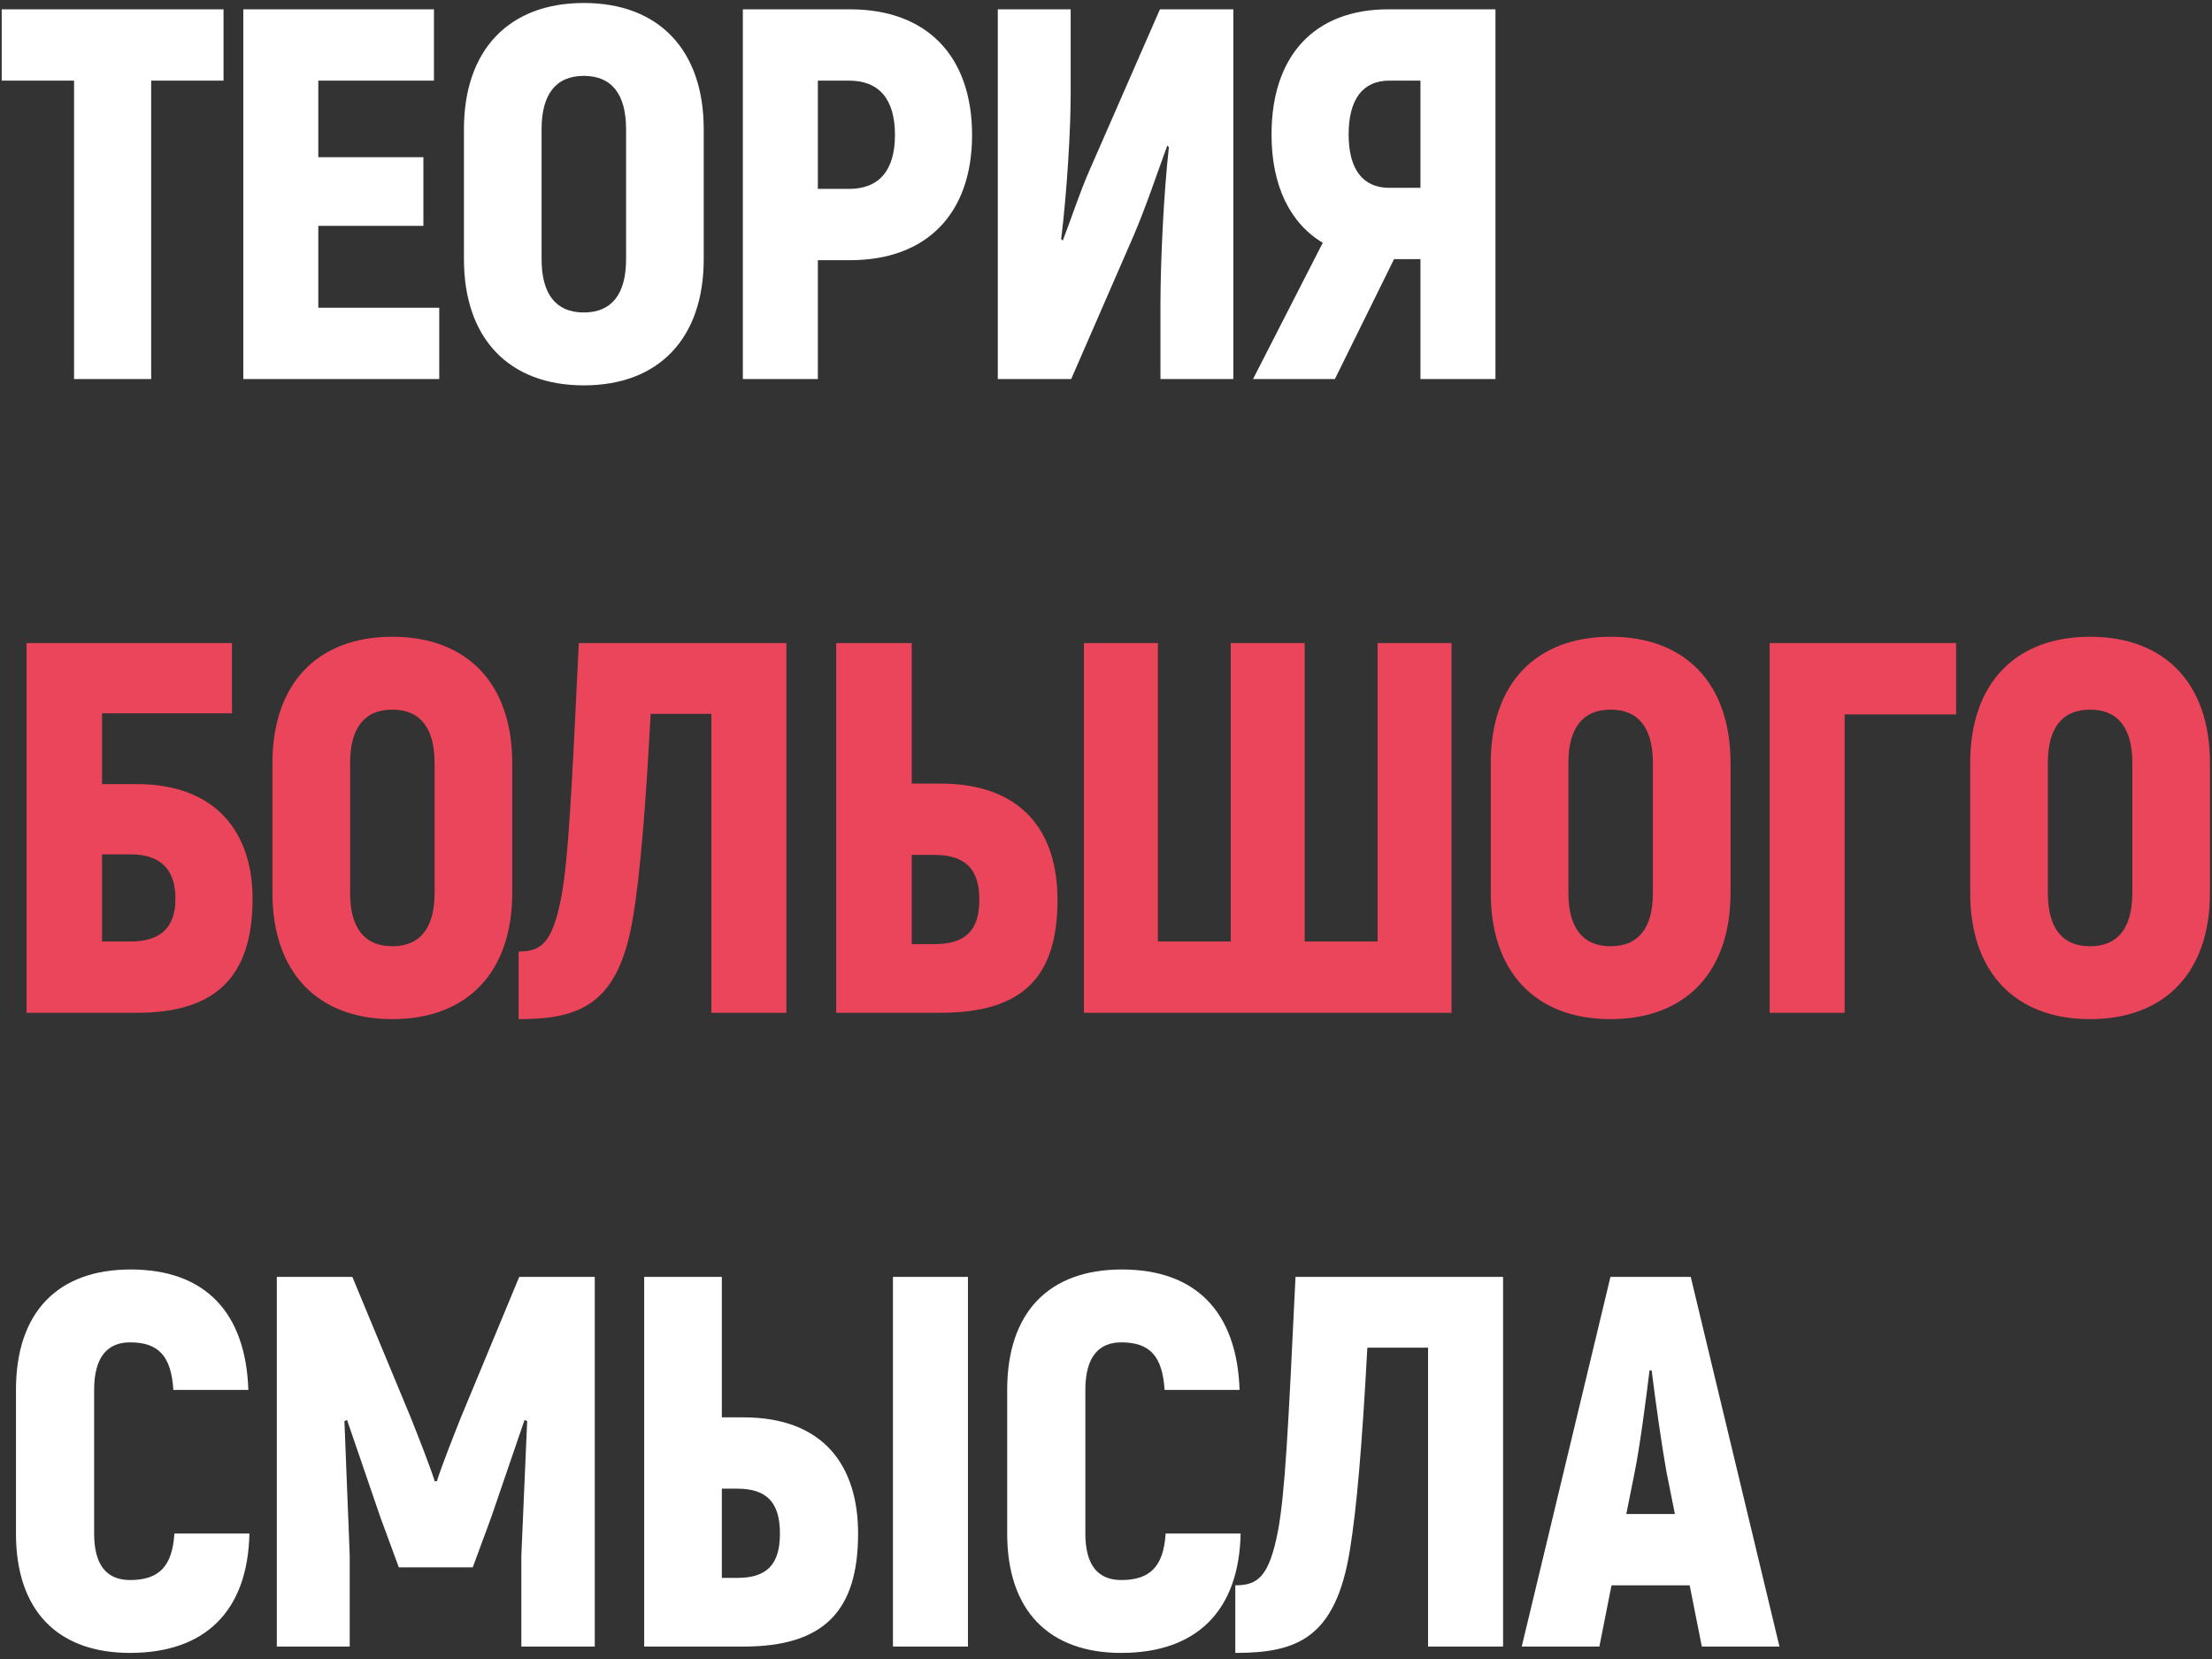 <?xml version="1.0" encoding="UTF-8"?> <svg xmlns="http://www.w3.org/2000/svg" width="356" height="267" viewBox="0 0 356 267" fill="none"><rect x="0" y="0" width="356" height="267" fill="#333333" stroke="none"/> <path d="M35.975 1.5H0.275V12.975H11.92V61H24.33V12.975H35.975V1.5ZM51.227 49.525V36.35H68.141V25.3H51.227V12.975H69.841V1.5H39.157V61H70.692V49.525H51.227ZM93.962 62.02C106.032 62.02 113.257 54.455 113.257 41.705V20.795C113.257 8.045 106.032 0.48 93.962 0.48C81.892 0.48 74.667 8.045 74.667 20.795V41.705C74.667 54.455 81.892 62.02 93.962 62.02ZM93.962 50.29C89.457 50.29 87.162 47.315 87.162 41.705V20.795C87.162 15.185 89.457 12.21 93.962 12.21C98.467 12.21 100.762 15.185 100.762 20.795V41.705C100.762 47.315 98.467 50.29 93.962 50.29ZM136.81 1.5H119.555V61H131.625V41.875H136.81C149.135 41.875 156.445 34.395 156.445 21.73C156.445 8.98 149.135 1.5 136.81 1.5ZM136.64 30.4H131.625V12.975H136.64C141.485 12.975 144.035 15.95 144.035 21.73C144.035 27.425 141.485 30.4 136.64 30.4ZM160.584 61H172.399L182.429 37.965C184.469 33.205 186.084 28.275 187.869 23.43L188.124 23.685C187.274 31.165 186.764 42.3 186.764 48.93V61H198.494V1.5H186.679L175.374 27.34C173.759 30.995 172.484 34.99 171.039 38.73L170.784 38.475C171.719 30.995 172.314 20.795 172.314 15.27V1.5H160.584V61ZM201.665 61H214.84L224.36 41.705H228.61V61H240.68V1.5H223.425C211.61 1.5 204.64 8.895 204.64 21.645C204.64 29.89 207.615 35.925 212.885 39.07L201.665 61ZM223.595 30.23C219.345 30.23 217.05 27.255 217.05 21.645C217.05 15.95 219.345 12.975 223.595 12.975H228.61V30.23H223.595ZM20.93 266.02C33 266.02 39.885 259.305 40.14 246.81H28.07C27.73 252.08 25.605 254.29 20.93 254.29C17.19 254.29 15.15 251.91 15.15 246.81V223.69C15.15 218.42 17.275 216.04 20.93 216.04C25.52 216.04 27.56 218.25 27.9 223.69H39.97C39.545 211.11 32.915 204.31 21.015 204.31C9.37 204.31 2.57 211.11 2.57 223.69V246.81C2.57 259.305 9.37 266.02 20.93 266.02ZM83.567 205.5L74.217 228.025C73.027 231 70.987 236.185 70.307 238.395H69.967C69.287 236.185 67.247 231 66.057 228.025L56.707 205.5H44.552V265H56.282V250.38C56.027 243.155 55.687 235.93 55.432 228.705L55.857 228.535L61.212 244.175L64.187 252.25H76.087L79.062 244.175L84.417 228.535L84.842 228.705C84.502 235.93 84.247 243.155 83.907 250.38V265H95.722V205.5H83.567ZM103.677 265H119.657C132.577 265 138.102 259.305 138.102 246.81C138.102 235.93 132.577 228.11 119.657 228.11H116.172V205.5H103.677V265ZM143.712 265H155.782V205.5H143.712V265ZM116.172 253.95V239.585H118.637C123.397 239.585 125.522 241.795 125.522 246.81C125.522 251.825 123.397 253.95 118.637 253.95H116.172ZM180.458 266.02C192.528 266.02 199.413 259.305 199.668 246.81H187.598C187.258 252.08 185.133 254.29 180.458 254.29C176.718 254.29 174.678 251.91 174.678 246.81V223.69C174.678 218.42 176.803 216.04 180.458 216.04C185.048 216.04 187.088 218.25 187.428 223.69H199.498C199.073 211.11 192.443 204.31 180.543 204.31C168.898 204.31 162.098 211.11 162.098 223.69V246.81C162.098 259.305 168.898 266.02 180.458 266.02ZM208.5 205.5C207.31 230.49 206.8 240.265 205.695 246.3C204.25 253.865 202.38 255.14 198.81 255.14V266.02C208.67 266.02 214.96 263.725 217.255 249.445C218.36 242.645 219.21 232.7 220.06 216.89H229.835V265H241.905V205.5H208.5ZM273.893 265H286.388L272.108 205.5H259.188L244.908 265H257.403L259.358 255.14H271.938L273.893 265ZM261.738 243.665L263.098 236.865C263.948 232.615 264.883 225.39 265.478 220.545H265.818C266.413 225.39 267.433 232.615 268.198 236.865L269.558 243.665H261.738Z" fill="white"></path> <path d="M22.035 126.195H16.425V114.805H37.335V103.5H4.27V163H22.035C34.7 163 40.65 157.22 40.65 144.64C40.65 133.93 34.7 126.195 22.035 126.195ZM21.015 151.525H16.425V137.5H21.015C25.605 137.5 28.24 139.71 28.24 144.64C28.24 149.485 25.605 151.525 21.015 151.525ZM63.143 164.02C75.213 164.02 82.438 156.455 82.438 143.705V122.795C82.438 110.045 75.213 102.48 63.143 102.48C51.073 102.48 43.848 110.045 43.848 122.795V143.705C43.848 156.455 51.073 164.02 63.143 164.02ZM63.143 152.29C58.638 152.29 56.343 149.315 56.343 143.705V122.795C56.343 117.185 58.638 114.21 63.143 114.21C67.648 114.21 69.943 117.185 69.943 122.795V143.705C69.943 149.315 67.648 152.29 63.143 152.29ZM93.155 103.5C91.965 128.49 91.455 138.265 90.35 144.3C88.905 151.865 87.035 153.14 83.465 153.14V164.02C93.325 164.02 99.615 161.725 101.91 147.445C103.015 140.645 103.865 130.7 104.715 114.89H114.49V163H126.56V103.5H93.155ZM134.579 163H151.324C164.584 163 170.194 157.305 170.194 144.81C170.194 133.93 164.584 126.11 151.324 126.11H146.734V103.5H134.579V163ZM146.734 151.95V137.585H150.304C155.319 137.585 157.614 139.795 157.614 144.81C157.614 149.825 155.319 151.95 150.304 151.95H146.734ZM174.446 163H233.606V103.5H221.706V151.525H209.976V103.5H198.076V151.525H186.346V103.5H174.446V163ZM259.218 164.02C271.288 164.02 278.513 156.455 278.513 143.705V122.795C278.513 110.045 271.288 102.48 259.218 102.48C247.148 102.48 239.923 110.045 239.923 122.795V143.705C239.923 156.455 247.148 164.02 259.218 164.02ZM259.218 152.29C254.713 152.29 252.418 149.315 252.418 143.705V122.795C252.418 117.185 254.713 114.21 259.218 114.21C263.723 114.21 266.018 117.185 266.018 122.795V143.705C266.018 149.315 263.723 152.29 259.218 152.29ZM314.815 103.5H284.81V163H296.88V114.975H314.815V103.5ZM336.378 164.02C348.448 164.02 355.673 156.455 355.673 143.705V122.795C355.673 110.045 348.448 102.48 336.378 102.48C324.308 102.48 317.083 110.045 317.083 122.795V143.705C317.083 156.455 324.308 164.02 336.378 164.02ZM336.378 152.29C331.873 152.29 329.578 149.315 329.578 143.705V122.795C329.578 117.185 331.873 114.21 336.378 114.21C340.883 114.21 343.178 117.185 343.178 122.795V143.705C343.178 149.315 340.883 152.29 336.378 152.29Z" fill="#EB455B"></path> </svg> 